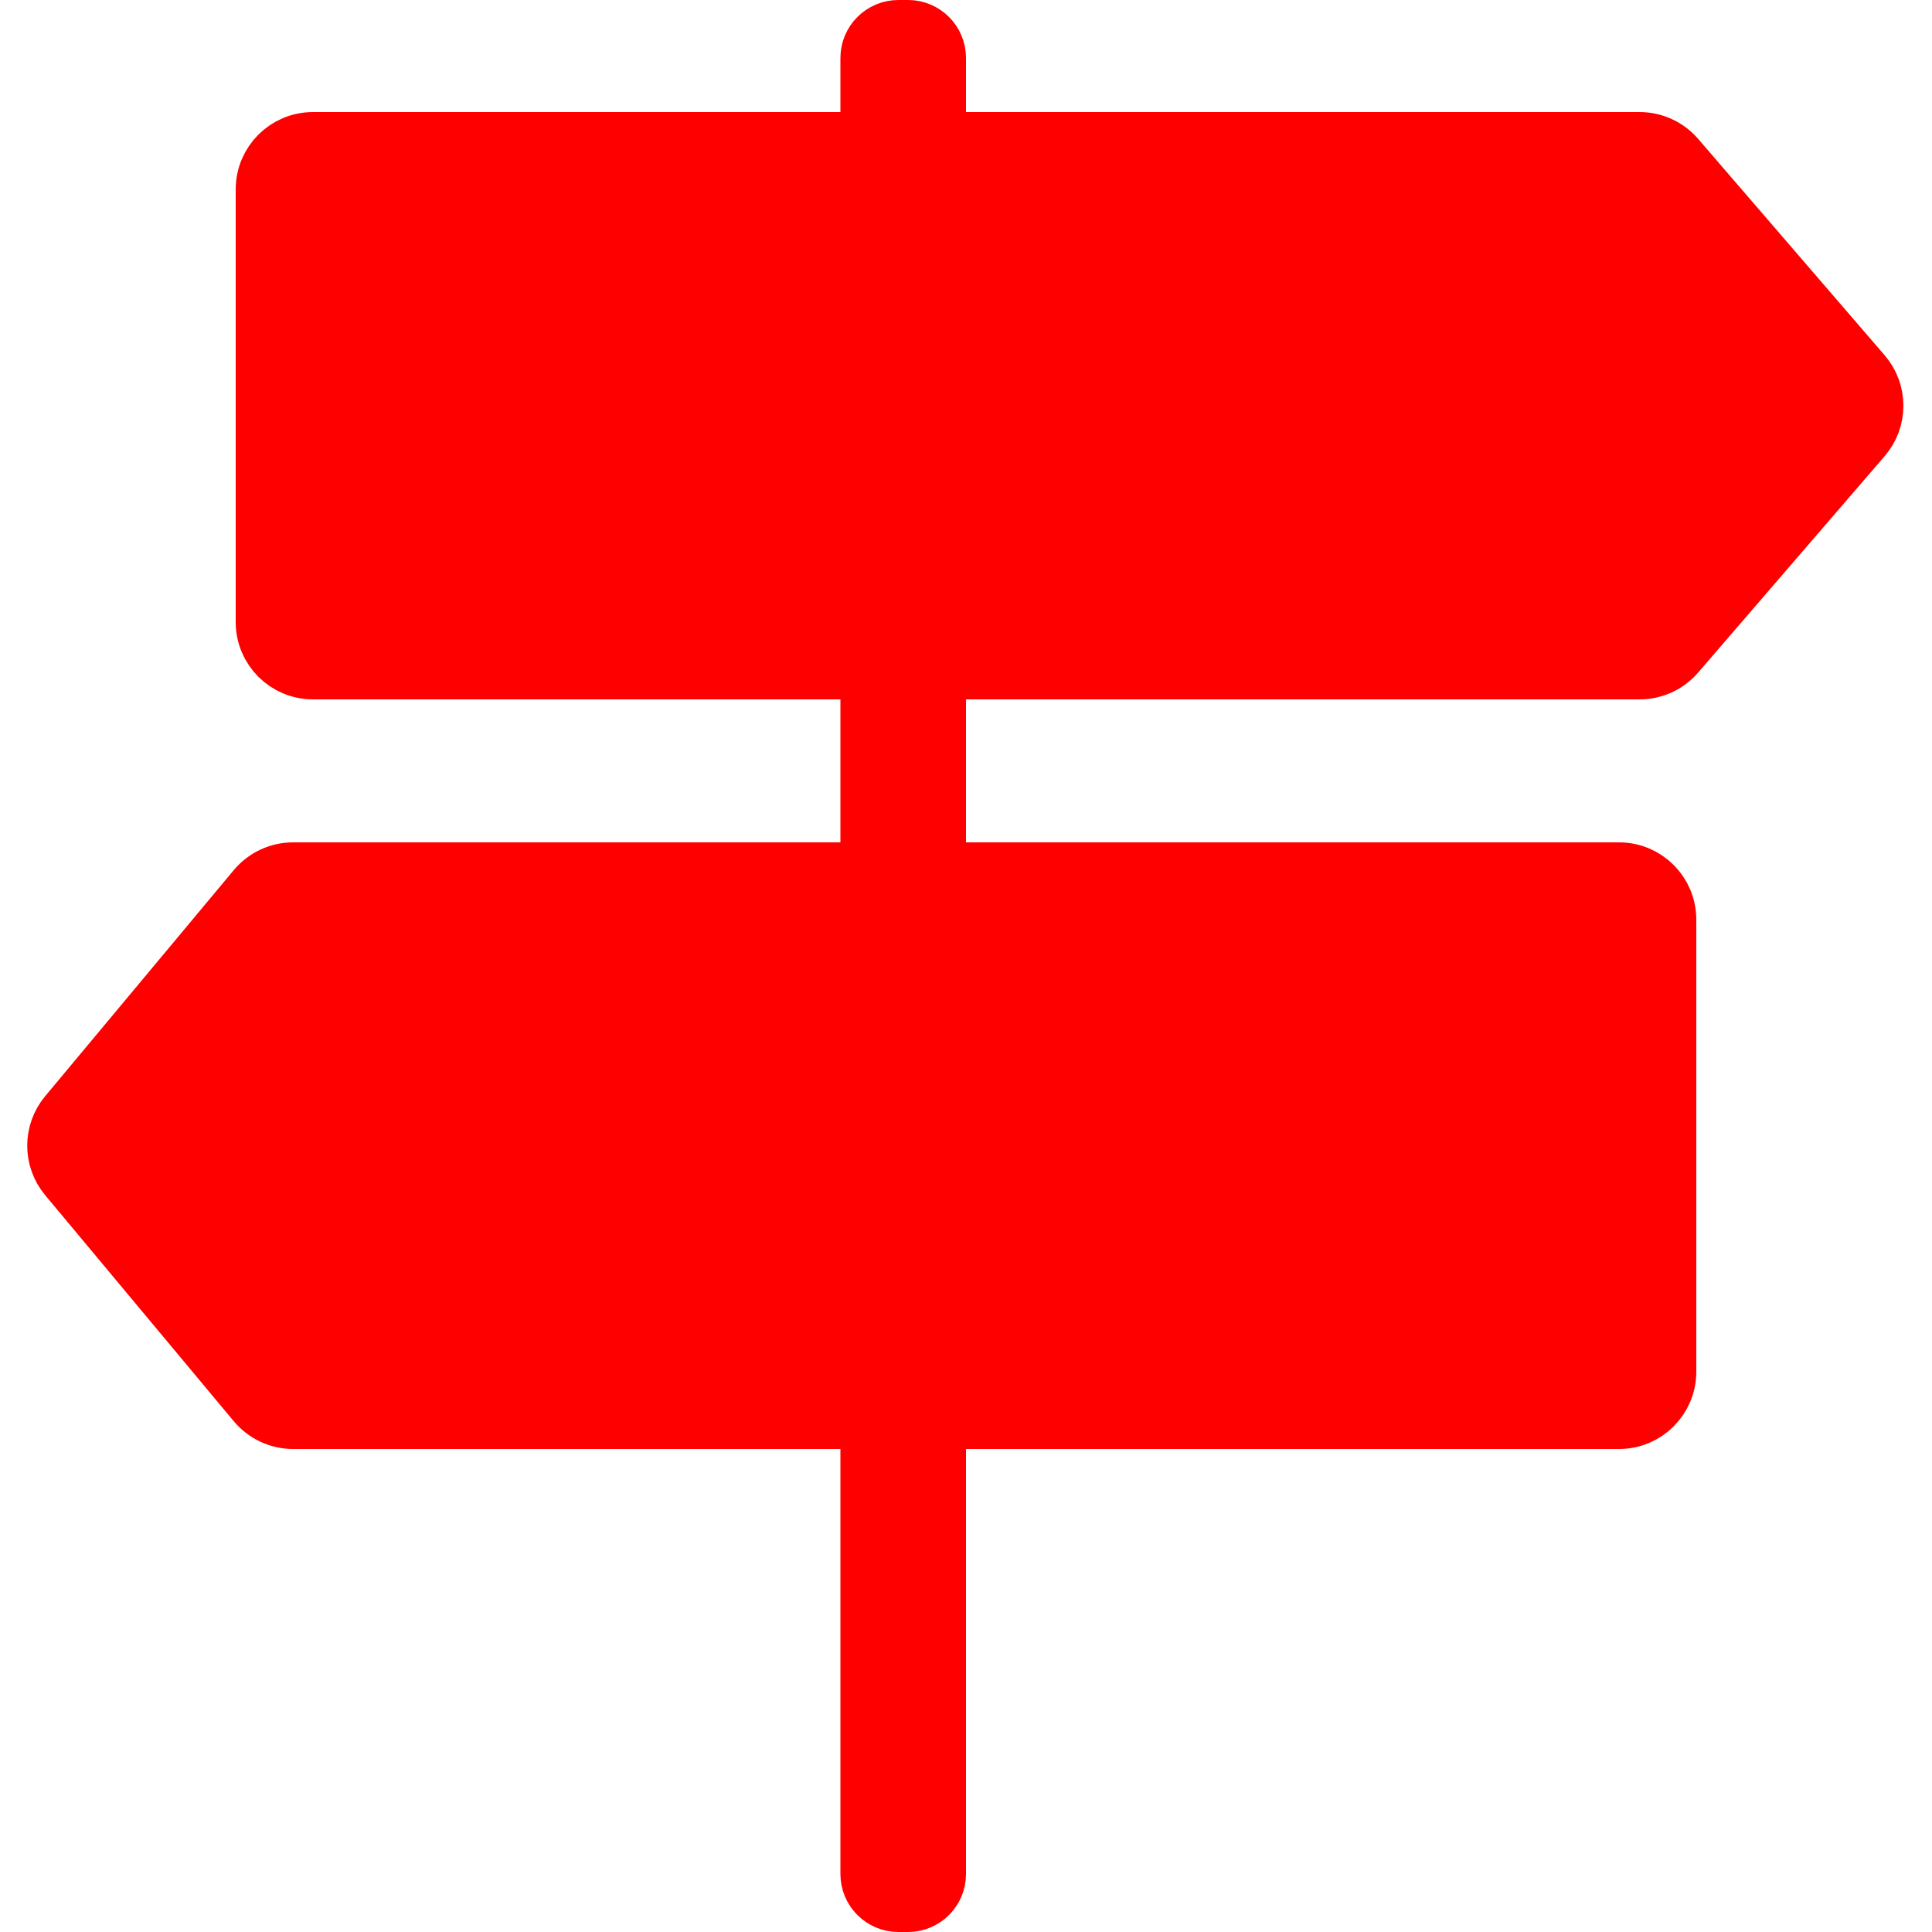 <svg width="100" height="100" viewBox="0 0 100 100" fill="none" xmlns="http://www.w3.org/2000/svg">
	<title>odyssey--direct</title>
	<path d="M45 3C45 2.172 45.672 1.5 46.5 1.5H47C47.828 1.5 48.5 2.172 48.5 3V4.3H45V3ZM45 7.3H48.5V34.7H45V7.3ZM51.5 34.7V7.3H84.867C85.594 7.3 86.286 7.617 86.76 8.168L96.413 19.368C97.222 20.306 97.222 21.694 96.413 22.632L86.76 33.832C86.286 34.383 85.594 34.7 84.867 34.7H51.5ZM45 37.7H48.5V42.1H45V37.7ZM45 45.1H48.5V73.5H45V45.1ZM51.5 73.5V45.1H83.8C85.181 45.1 86.3 46.219 86.3 47.6V71C86.3 72.381 85.181 73.5 83.8 73.5H51.5ZM45 76.5H48.5V97C48.5 97.828 47.828 98.5 47 98.5H46.5C45.672 98.5 45 97.828 45 97V76.5ZM42 45.1V73.5H15.172C14.431 73.5 13.727 73.171 13.252 72.602L3.49 60.902C2.716 59.974 2.716 58.626 3.49 57.698L13.252 45.998C13.727 45.429 14.431 45.1 15.172 45.1H42ZM42 7.3V34.7H16.2C14.819 34.7 13.7 33.581 13.7 32.2V9.8C13.7 8.419 14.819 7.3 16.2 7.3H42Z" fill="#FF0000" stroke="#FF0000" stroke-width="3"/>
</svg>
